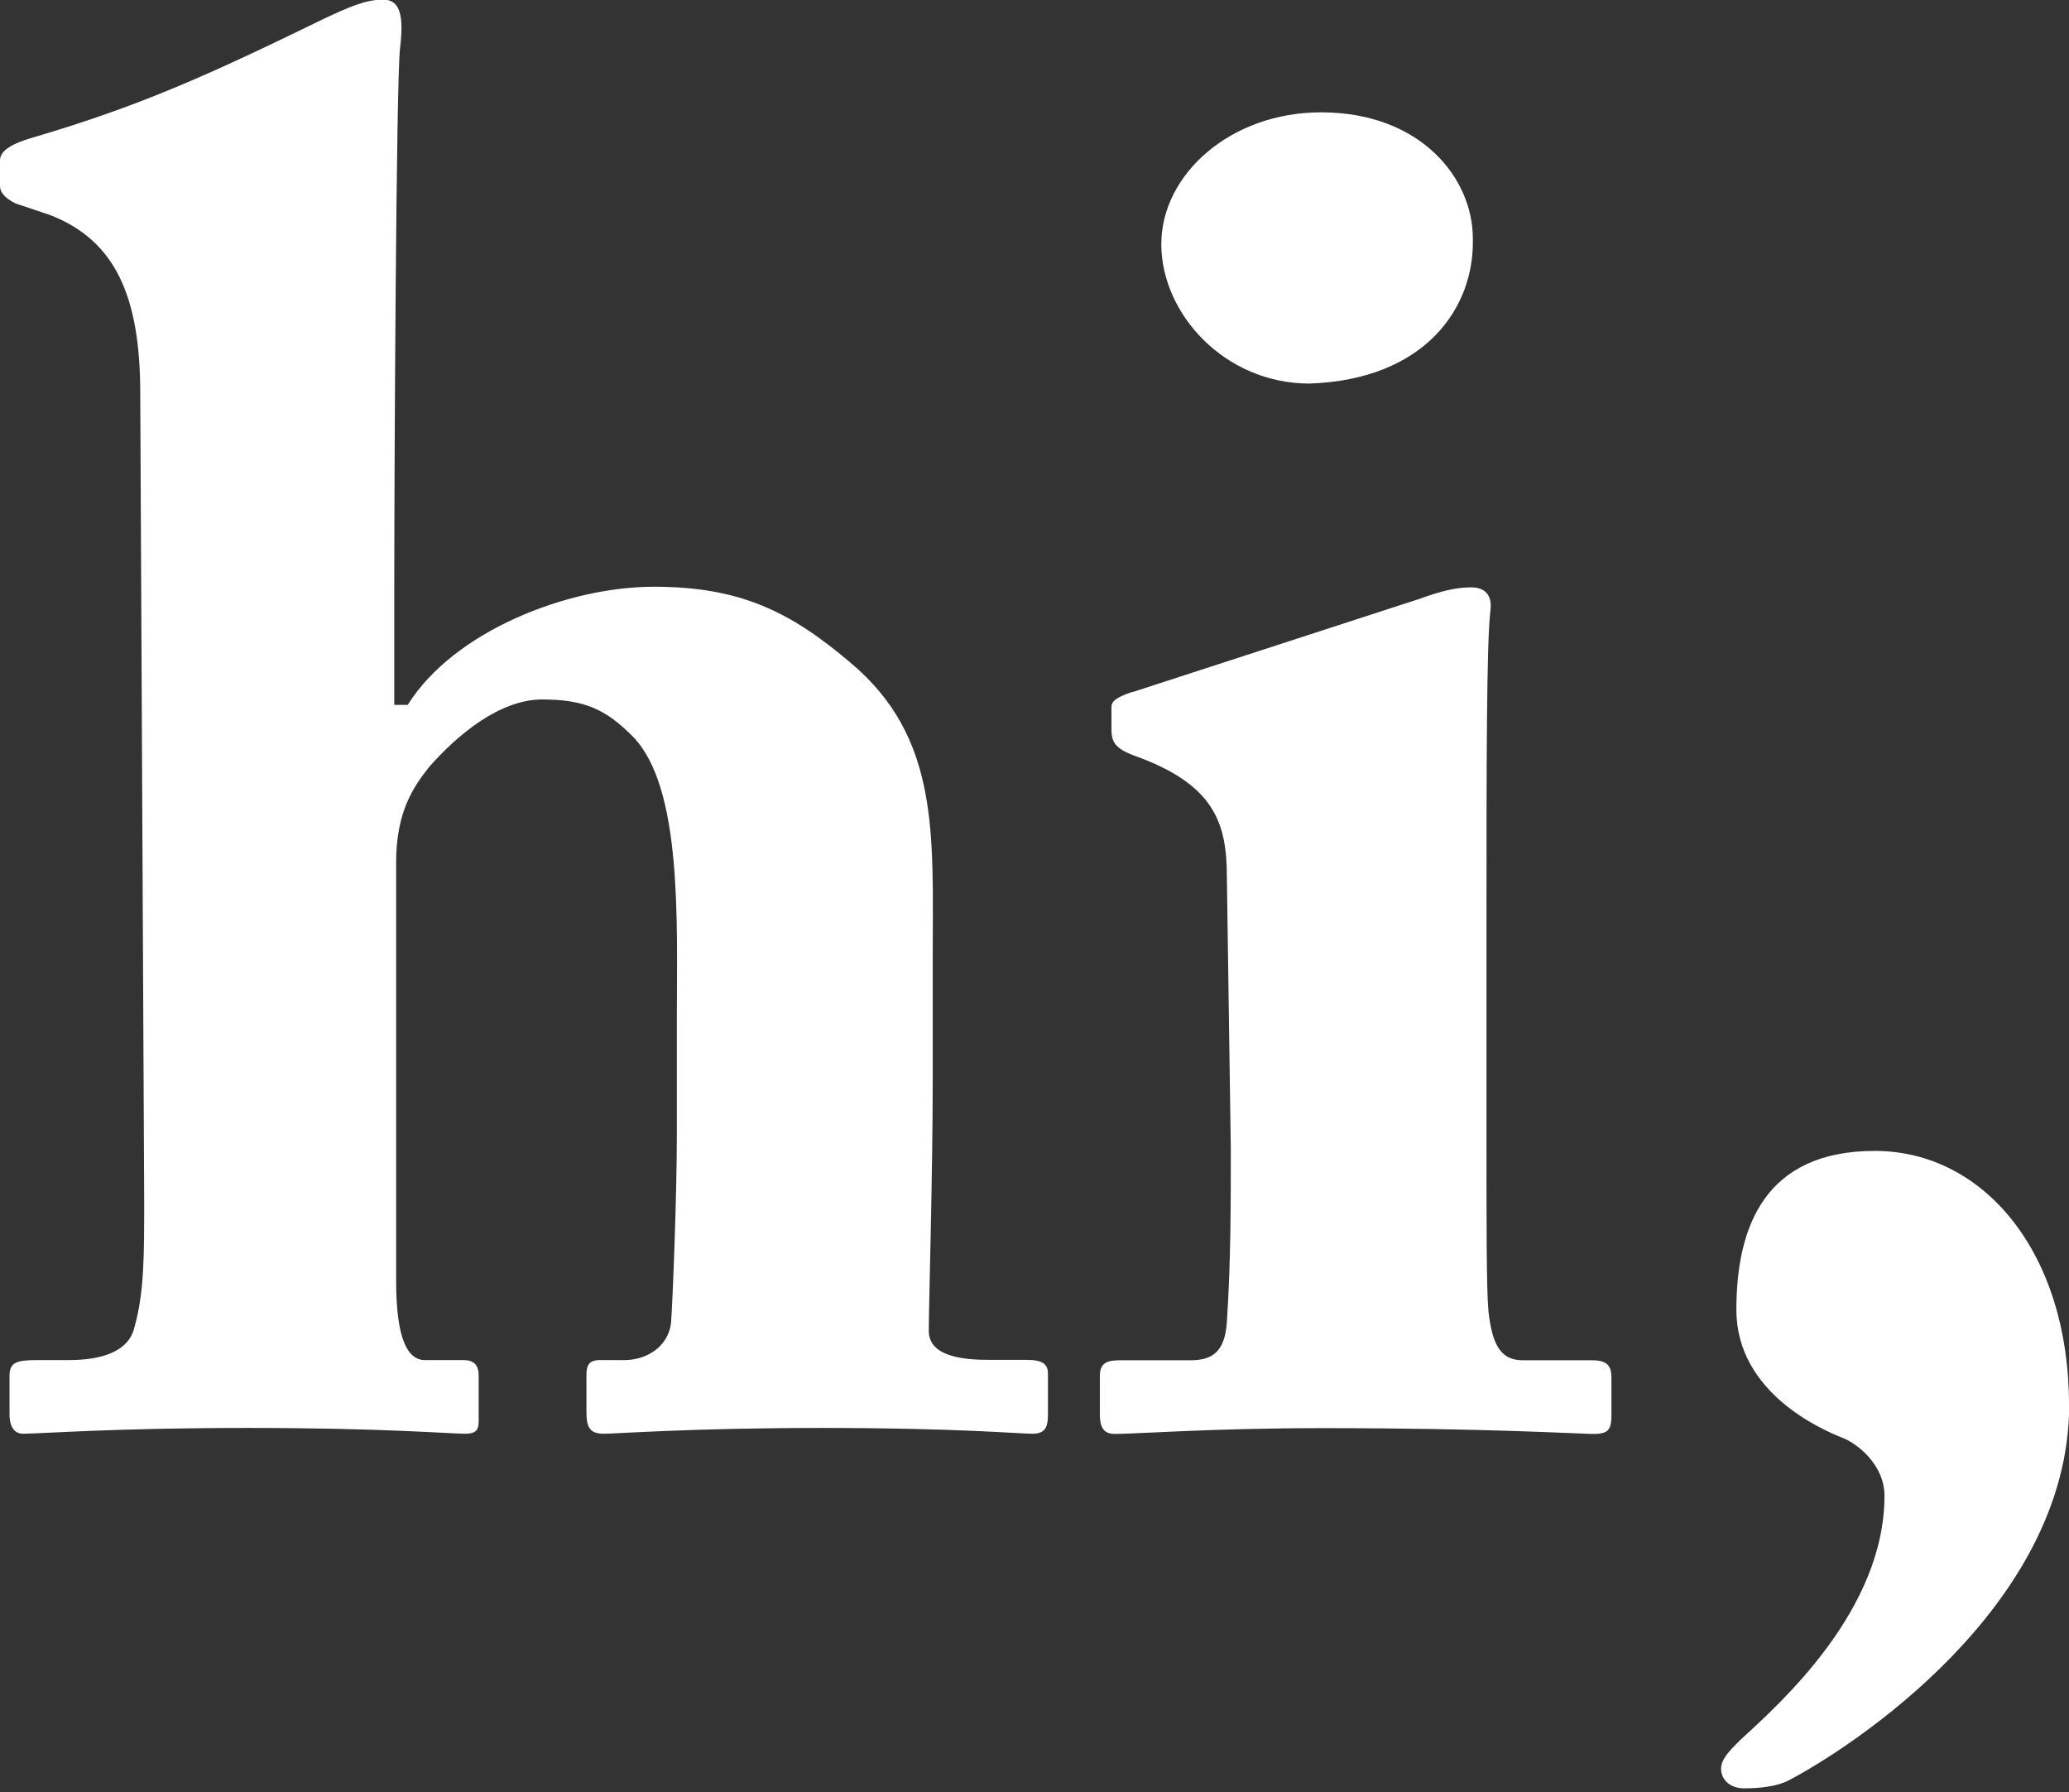 <svg xmlns="http://www.w3.org/2000/svg" viewBox="0 0 1000.2 866.2"><rect x="0" y="0" width="1000.2" height="866.2" fill="#333333" stroke="none"/><defs><style>      .cls-1 {        fill: #fff;      }    </style></defs><g><g id="Ebene_1"><path class="cls-1" d="M1000.2,679c0-73.1-40.9-122.7-93.9-122.7s-66.9,36.5-66.9,76.8,41.8,58.1,51.1,61.8c7.4,2.8,20.5,13.1,20.5,28.1,0,55.3-50.2,100.2-69.7,118-5.6,5.6-9.3,9.4-9.3,14s3.7,9.4,11.2,9.4,15.8-.9,21.4-3.8c28.8-15,135.7-83.4,135.7-181.7M638.6,54.3c-43.7,0-77.2,30-77.2,63.7s30.7,67.4,71.6,67.4c55.8-1.9,79.9-36.5,79-70.2,0-29-25.1-60.9-73.4-60.9M547.5,334.4c-8.4,2.8-10.2,4.7-10.2,7.5v10.3c0,5.6.9,9.4,11.2,13.1,39,14,44.6,32.8,44.6,59l1.9,131.1c0,26.2,0,55.3-1.9,83.4-.9,15-7.4,18.7-17.7,18.7h-34.4c-6.5,0-9.3,1.9-9.3,7.5v18.7c0,7.5,2.8,9.4,7.4,9.4,10.2,0,46.5-2.8,100.4-2.8,80.9,0,123.6,2.8,131.1,2.8s8.4-2.8,8.4-9.4v-17.8c0-5.6-1.9-8.4-9.3-8.4h-33.5c-10.2,0-14.9-6.6-16.7-24.3-.9-10.3-.9-44-.9-80.5v-100.2c0-82.4,0-141.4,1.9-157.4.9-6.6-1.9-11.2-9.3-11.2s-14.9,1.9-25.1,5.6l-138.5,45h0ZM191.5,416.8c0-24.4,8.4-36.5,15.8-45.9,13.9-15.9,34.4-32.8,54.8-32.8s30.7,4.7,43.7,17.8c24.2,24.4,21.4,89.9,21.4,135.8v57.1c0,28.1-1.9,77.7-2.8,90.8-1.9,13.1-13.9,17.8-22.3,17.8h-12.1c-5.6,0-6.5,2.8-6.5,7.5v17.8c0,7.5,1.9,10.3,8.4,10.3s41.8-2.8,106-2.8,94.8,2.8,101.3,2.8,7.4-3.8,7.4-9.4v-19.7c0-4.7-2.8-6.6-10.2-6.6h-17.7c-11.1,0-29.7-.9-29.7-14s1.9-74.9,1.9-121.8v-58.1c0-59.9,3.7-106.8-40-143.3-28.8-24.4-53-36.5-94.8-36.5s-96.7,21.5-119,57.1h-6.5v-56.2c0-55.3.9-245.4,2.8-261.3,1.9-15.9,0-23.4-8.3-23.4s-16.7,3.7-28.8,9.4C100.4,36.5,66.9,51.5,15.8,66.5c-13,3.8-15.8,7.5-15.8,11.2v12.2c0,2.8,1.9,5.6,7.4,8.4l16.7,5.6c31.6,12.2,43.7,39.3,43.7,86.2l1.9,389.6c0,28.1,0,45-4.7,61.8-2.8,12.2-16.7,15.9-31.6,15.9h-14.9c-10.2,0-13.9.9-13.9,7.5v18.7c0,6.6,2.8,9.4,6.5,9.4,8.4,0,43.7-2.8,108.8-2.8s97.6,2.8,105,2.8,6.5-3.8,6.5-10.3v-17.8c0-5.6-2.8-7.5-7.4-7.5h-18.6c-8.4,0-13.9-10.3-13.9-38.4v-202.3h0Z"></path></g></g></svg>